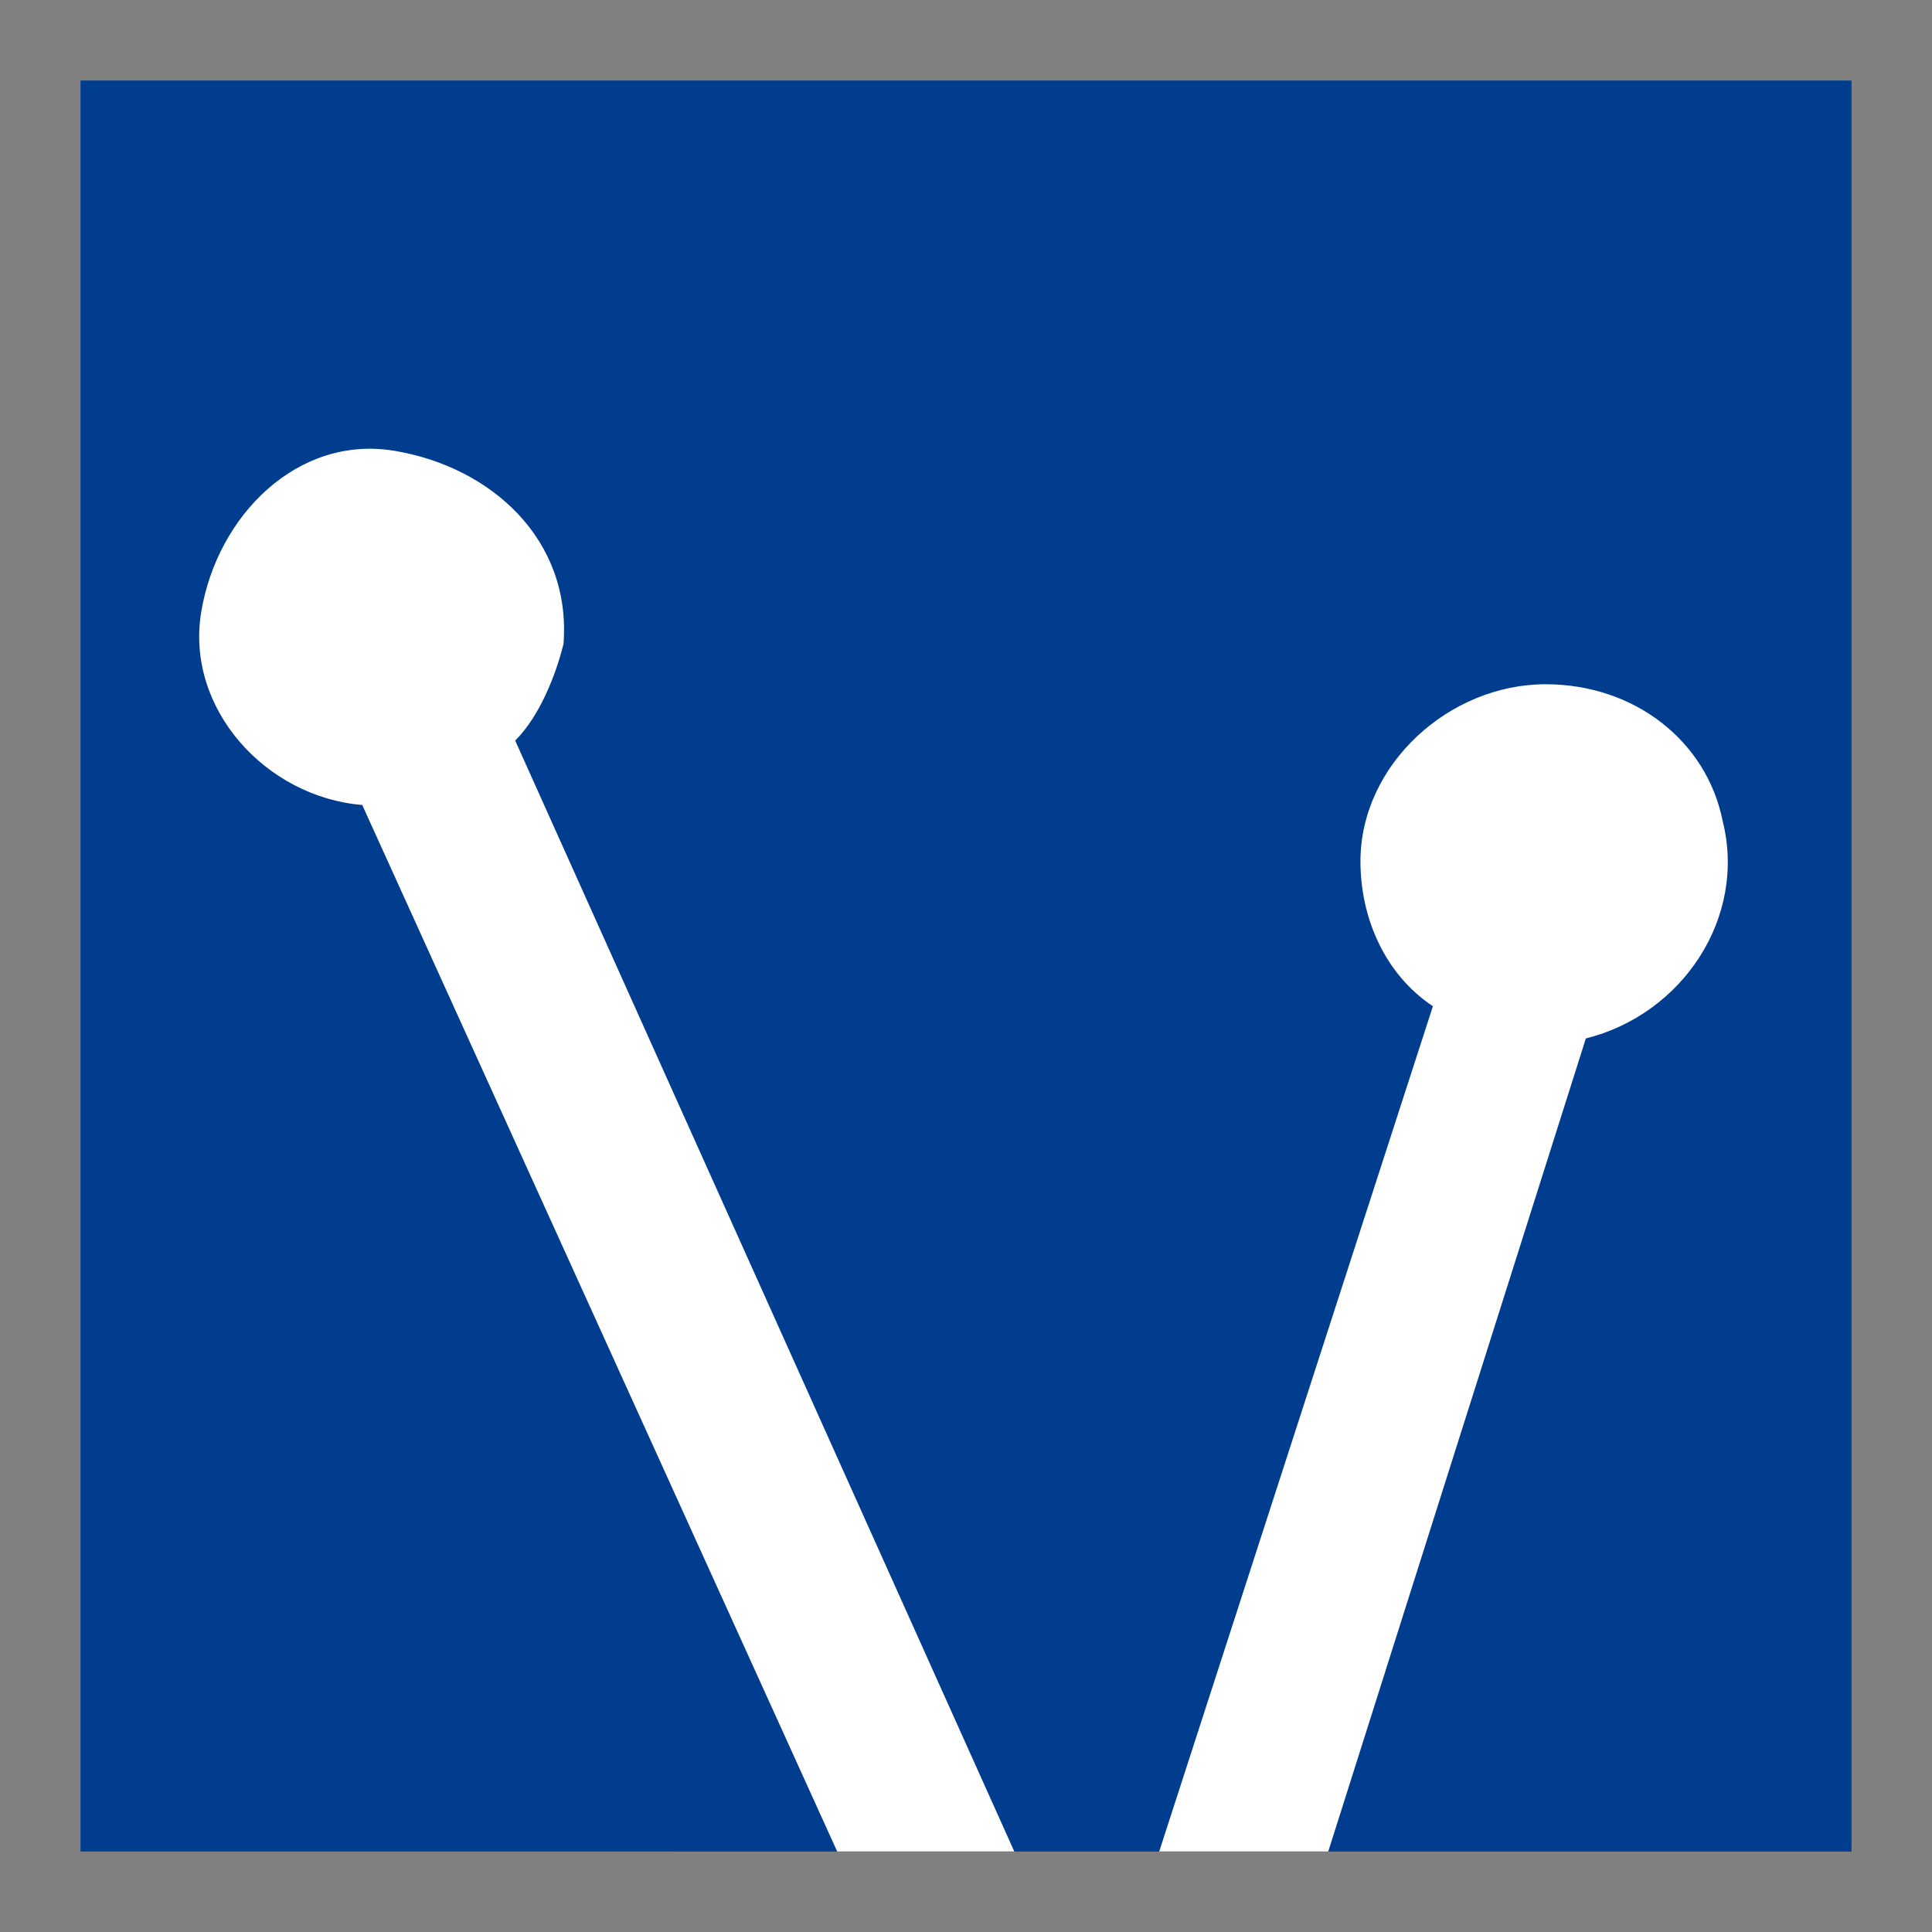 <svg xmlns="http://www.w3.org/2000/svg" width="24" height="24"><rect width="100%" height="100%" fill="#808080" stroke="none"/><g fill="none" fill-rule="evenodd"><path fill="#003D8F" d="M1 1h22v22H1z"/><path fill="#FFF" d="M19.2 8.5c-1.2 0-2.3 1-2.3 2.2 0 .7.3 1.4.9 1.8L14.4 23h2.1l3.2-10.1c1.2-.3 2-1.5 1.7-2.7-.2-1-1.1-1.7-2.2-1.7zm-12.8.7L12.6 23h-2.2L4.5 10c-1.2-.1-2.2-1.2-2-2.4.2-1.2 1.2-2.2 2.4-2C6.1 5.8 7.1 6.7 7 8c-.1.4-.3.9-.6 1.2z"/><path d="M0 0h24v24H0z"/></g></svg>